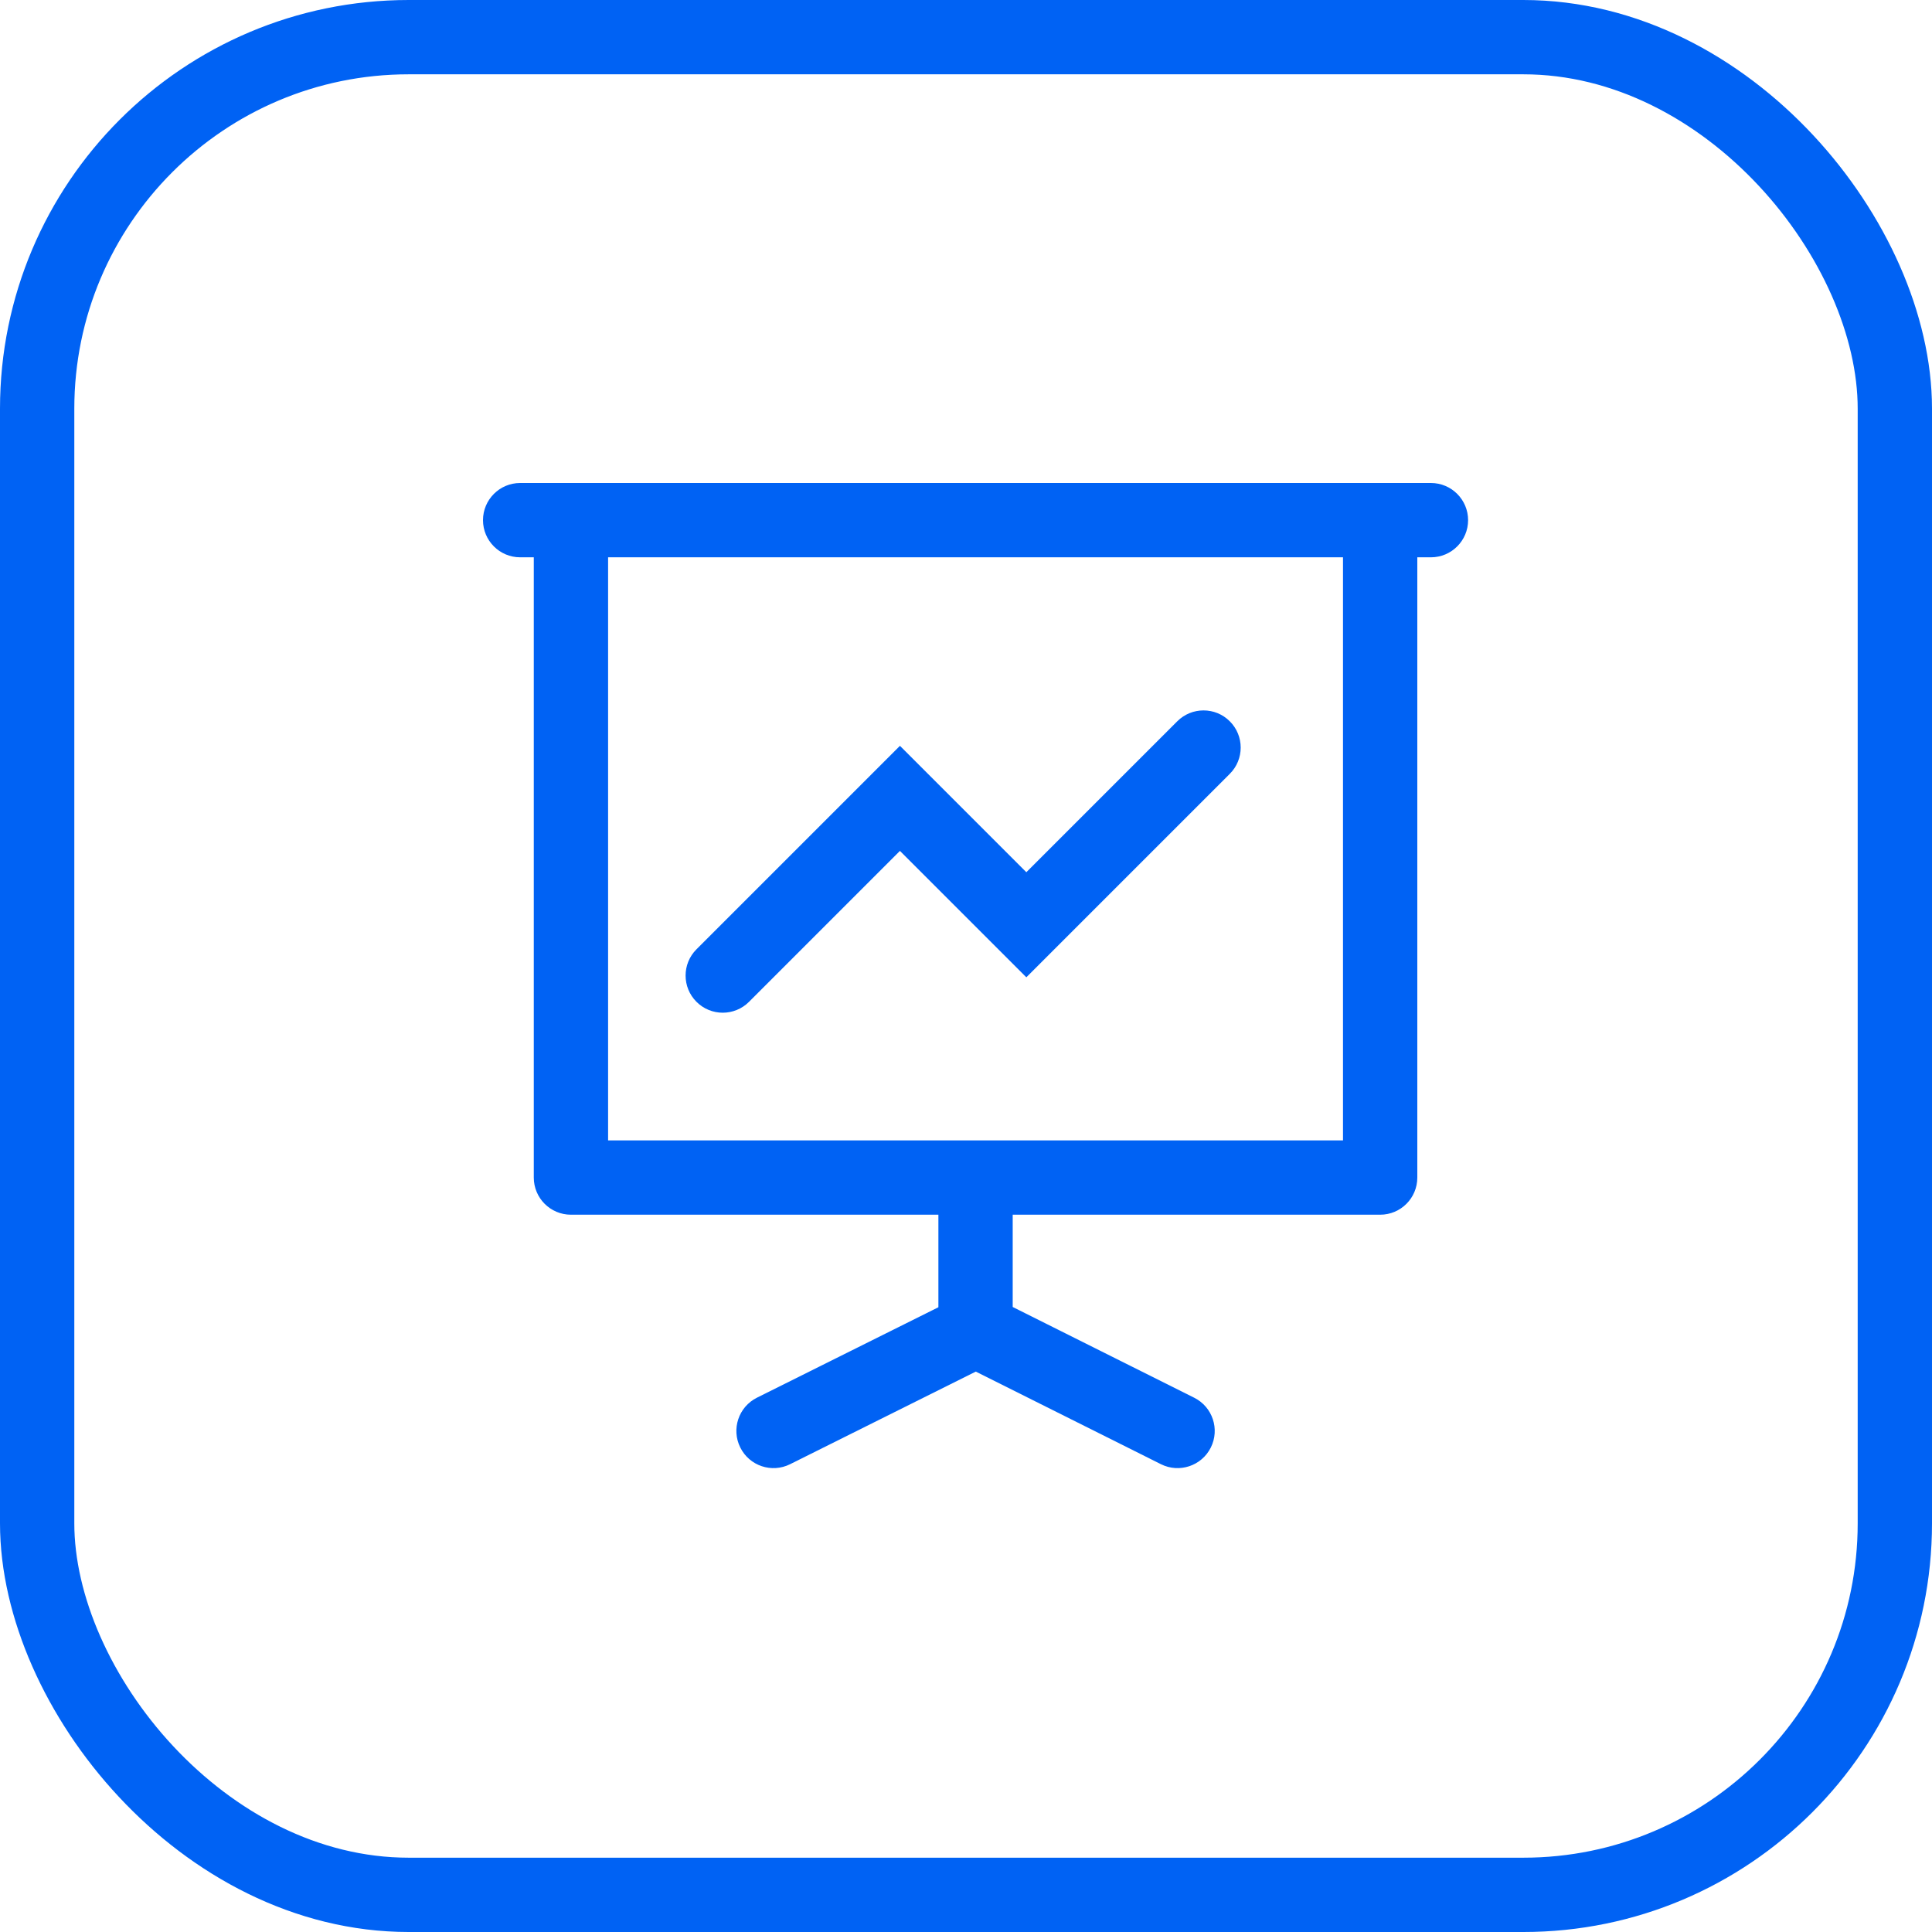 <svg width="52" height="52" viewBox="0 0 52 52" fill="none" xmlns="http://www.w3.org/2000/svg">
<rect x="1" y="1" width="50" height="50" rx="10" stroke="#0062F4" stroke-width="2"/>
<path d="M25.257 35.78C25.257 36.332 25.705 36.78 26.257 36.78C26.81 36.78 27.257 36.332 27.257 35.78H25.257ZM27.257 31.694C27.257 31.142 26.81 30.694 26.257 30.694C25.705 30.694 25.257 31.142 25.257 31.694H27.257ZM18.746 25.55C18.355 25.94 18.355 26.574 18.746 26.964C19.136 27.355 19.769 27.355 20.16 26.964L18.746 25.55ZM24.222 21.488L24.929 20.781L24.222 20.074L23.515 20.781L24.222 21.488ZM27.624 24.89L26.917 25.597L27.624 26.304L28.331 25.597L27.624 24.89ZM33.1 20.828C33.491 20.438 33.491 19.804 33.1 19.414C32.71 19.023 32.077 19.023 31.686 19.414L33.1 20.828ZM20.373 37.619C19.879 37.866 19.678 38.466 19.925 38.96C20.171 39.455 20.771 39.656 21.266 39.409L20.373 37.619ZM26.718 36.69C27.213 36.444 27.413 35.843 27.167 35.349C26.921 34.855 26.32 34.654 25.826 34.901L26.718 36.69ZM31.247 39.409C31.741 39.656 32.342 39.455 32.589 38.961C32.836 38.467 32.636 37.867 32.142 37.62L31.247 39.409ZM26.704 34.901C26.21 34.654 25.61 34.854 25.363 35.348C25.116 35.842 25.316 36.443 25.81 36.69L26.704 34.901ZM15.367 14V13C14.815 13 14.367 13.448 14.367 14H15.367ZM37.147 14H38.147C38.147 13.448 37.7 13 37.147 13V14ZM37.147 31.694V32.694C37.7 32.694 38.147 32.247 38.147 31.694H37.147ZM15.367 31.694H14.367C14.367 32.247 14.815 32.694 15.367 32.694V31.694ZM14 13C13.448 13 13 13.448 13 14C13 14.552 13.448 15 14 15V13ZM38.514 15C39.066 15 39.514 14.552 39.514 14C39.514 13.448 39.066 13 38.514 13V15ZM27.257 35.78V31.694H25.257V35.78H27.257ZM20.16 26.964L24.929 22.195L23.515 20.781L18.746 25.55L20.16 26.964ZM23.515 22.195L26.917 25.597L28.331 24.183L24.929 20.781L23.515 22.195ZM28.331 25.597L33.1 20.828L31.686 19.414L26.917 24.183L28.331 25.597ZM21.266 39.409L26.718 36.69L25.826 34.901L20.373 37.619L21.266 39.409ZM32.142 37.62L26.704 34.901L25.81 36.69L31.247 39.409L32.142 37.62ZM15.367 15H37.147V13H15.367V15ZM36.147 14V31.694H38.147V14H36.147ZM37.147 30.694H15.367V32.694H37.147V30.694ZM16.367 31.694V14H14.367V31.694H16.367ZM14 15H38.514V13H14V15Z" fill="#0062F4"/>
</svg>
